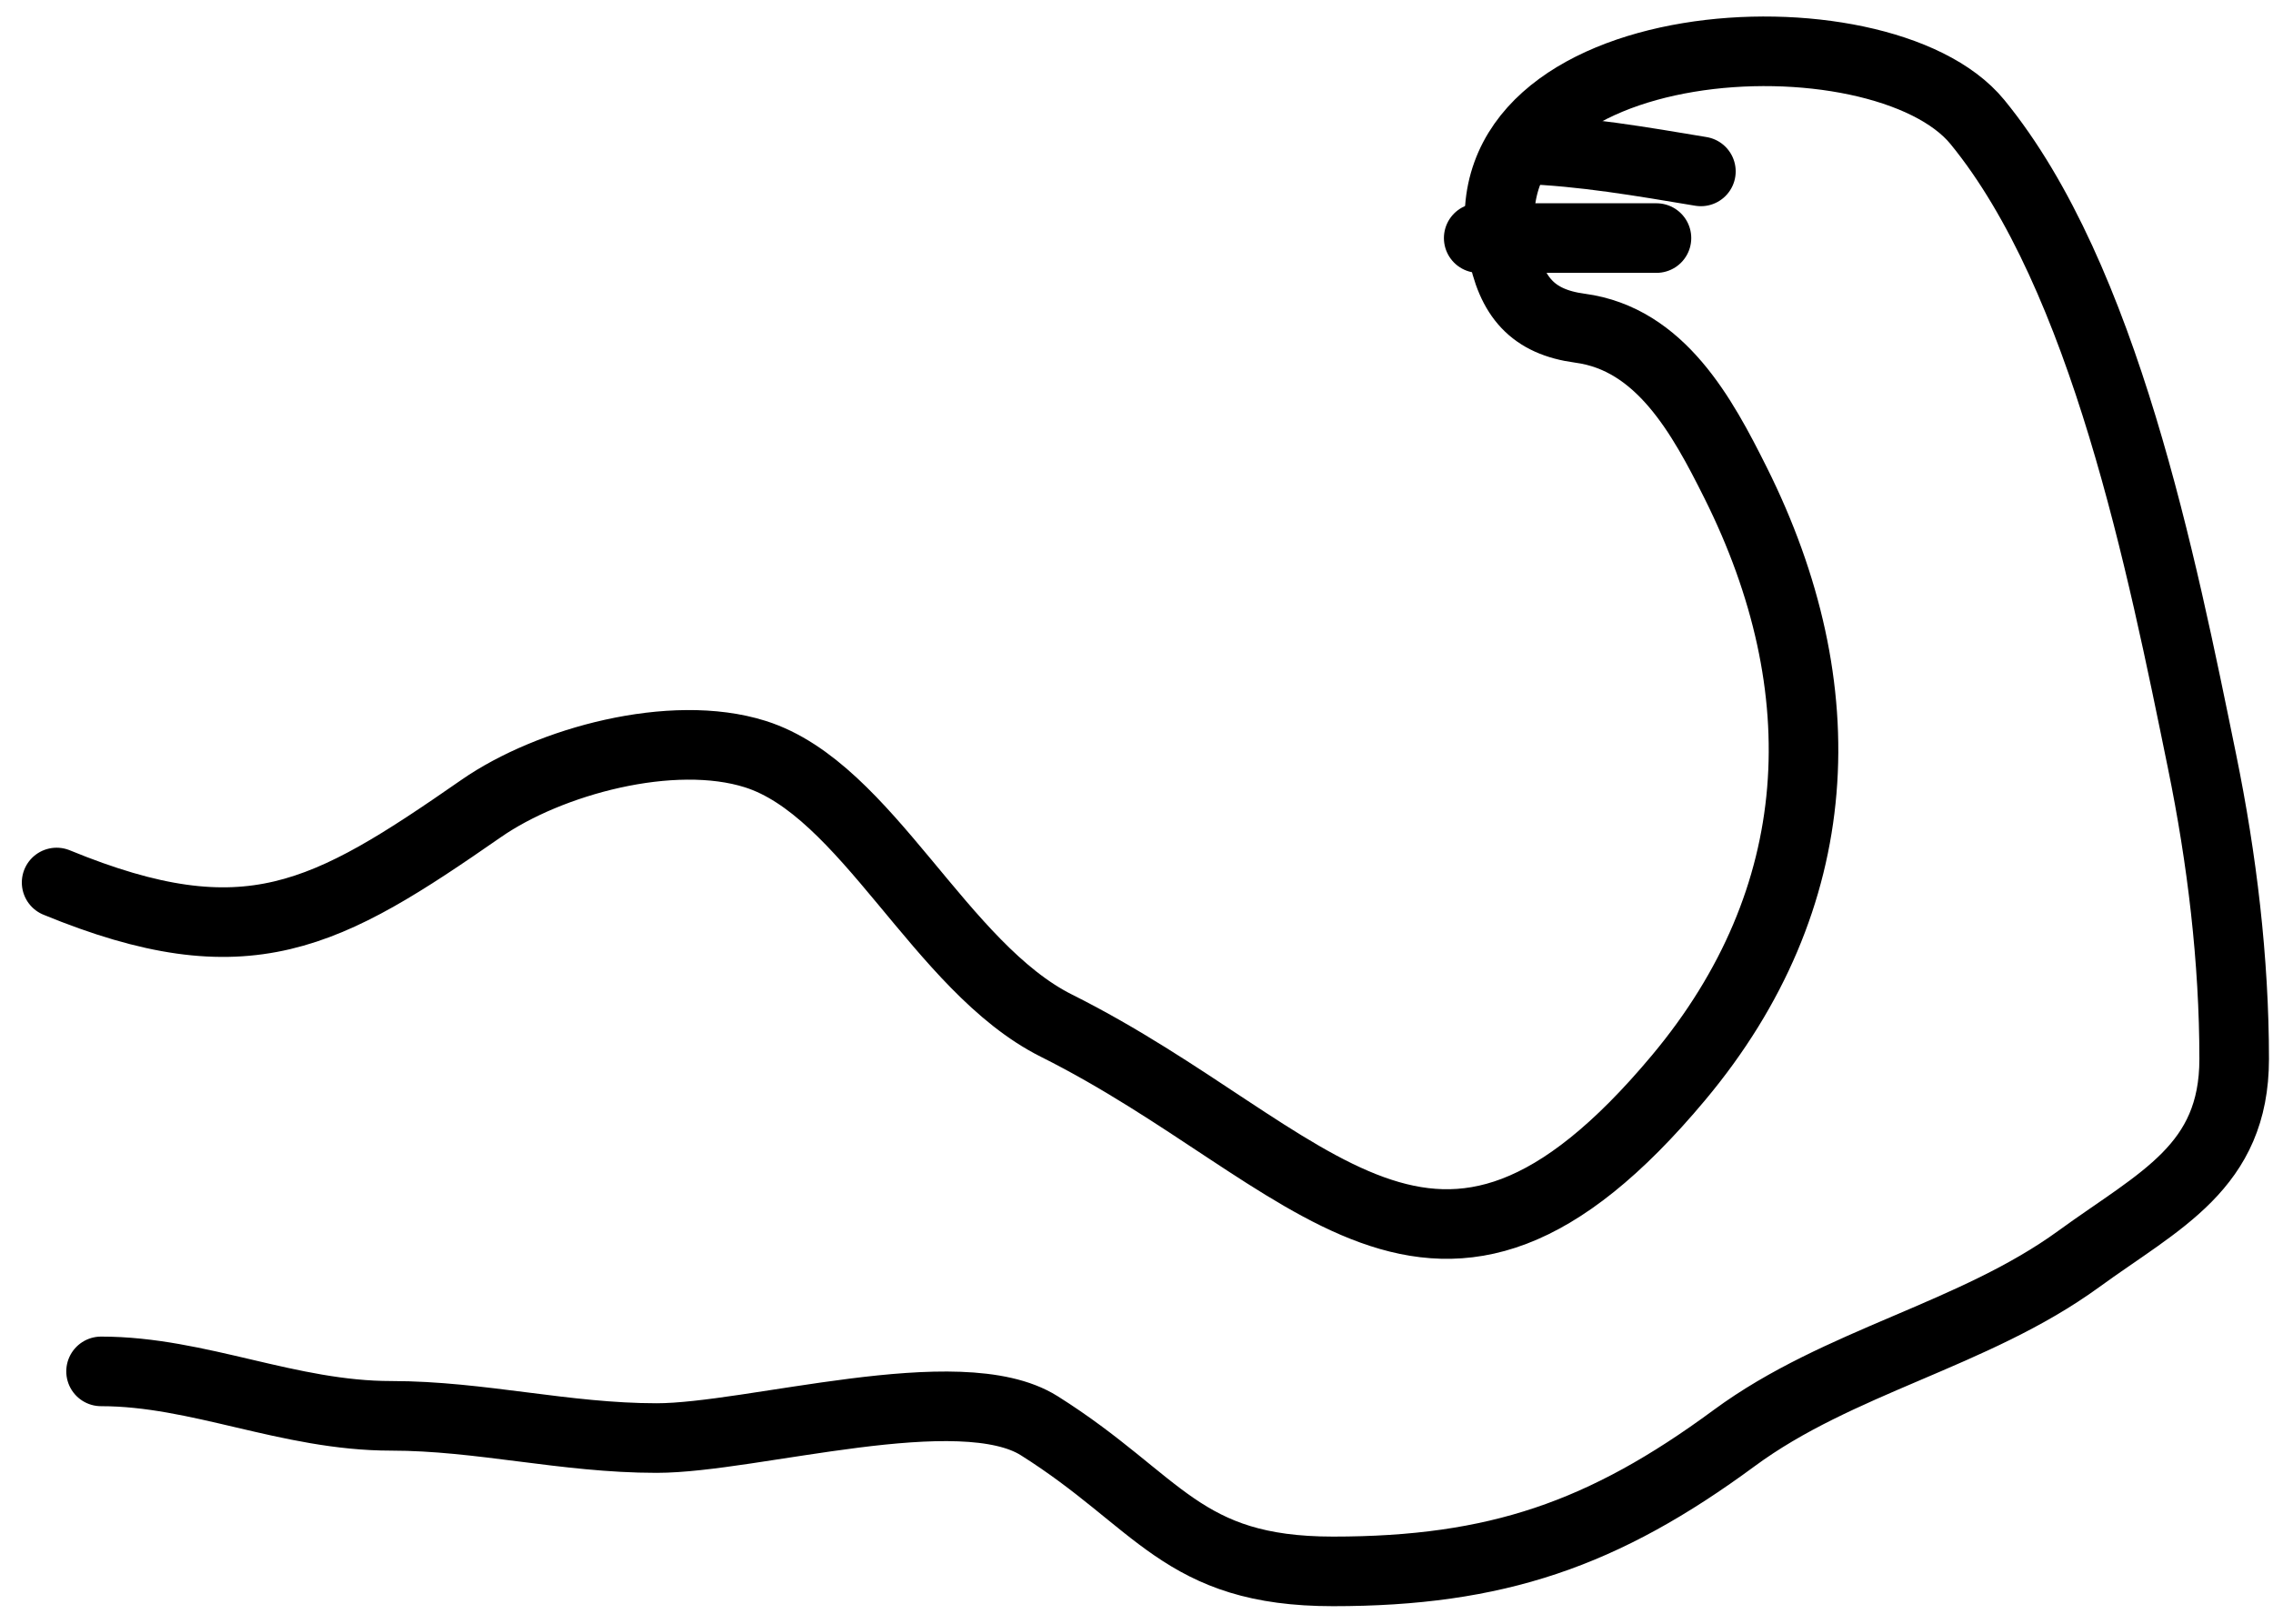 <?xml version="1.0" encoding="UTF-8"?> <svg xmlns="http://www.w3.org/2000/svg" width="98" height="70" viewBox="0 0 98 70" fill="none"><path d="M2.441 38.045C10.663 41.422 14.061 39.497 20.75 34.852C23.683 32.815 28.978 31.377 32.565 32.51C37.381 34.031 40.526 41.706 45.552 44.219C56.638 49.762 61.803 59.1 72.376 46.454C78.826 38.739 79.27 29.692 74.824 20.801C73.393 17.938 71.595 14.612 68.118 14.148C66.085 13.877 65.149 12.803 64.765 10.688C63.029 1.139 81.078 0.154 85.256 5.26C90.74 11.963 93.213 24.374 94.942 32.829C95.799 37.017 96.326 41.383 96.326 45.656C96.326 50.314 93.116 51.735 89.62 54.278C85.103 57.562 79.277 58.674 74.771 61.995C69.144 66.141 64.511 67.743 57.473 67.743C50.928 67.743 50.005 64.736 44.806 61.463C41.388 59.31 32.422 61.995 28.308 61.995C24.358 61.995 20.714 61.037 16.865 61.037C12.423 61.037 8.582 59.121 4.357 59.121" stroke="black" stroke-width="3" stroke-linecap="round"></path><path d="M63.754 10.263H71.418" stroke="black" stroke-width="3" stroke-linecap="round"></path><path d="M65.67 6.431C68.255 6.523 70.789 6.965 73.334 7.389" stroke="black" stroke-width="3" stroke-linecap="round"></path></svg> 